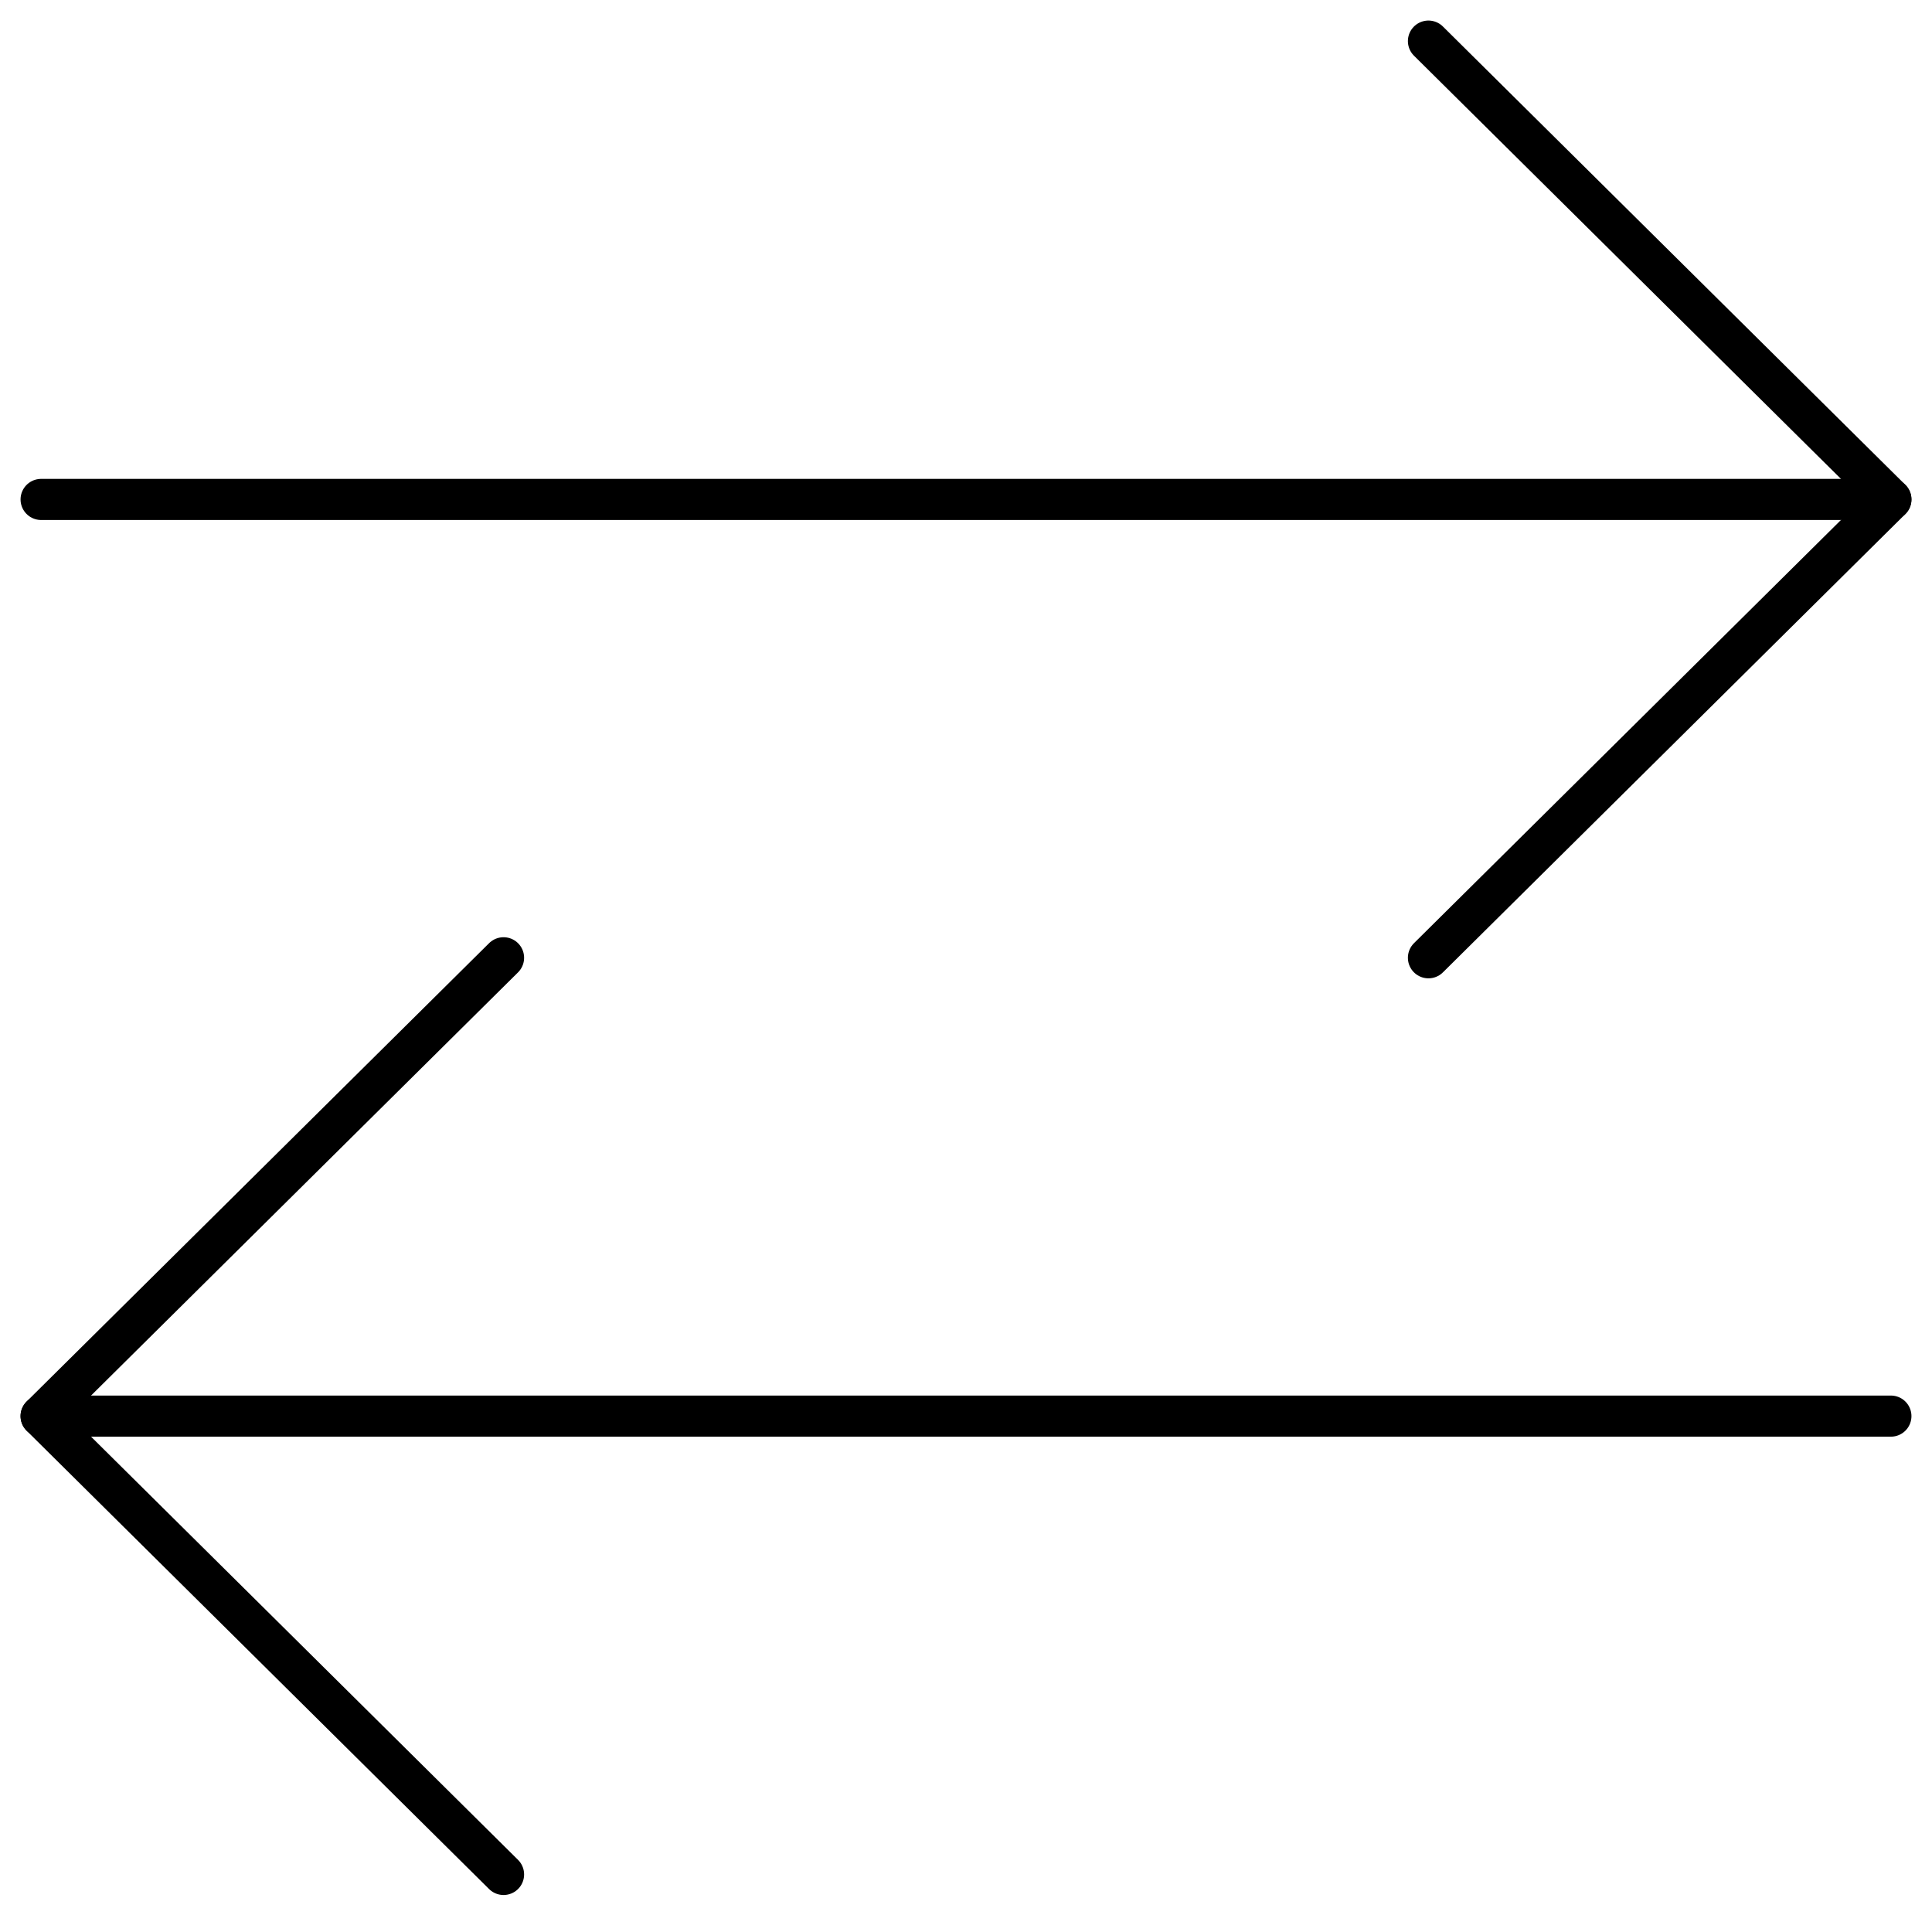<svg width="47" height="47" viewBox="0 0 47 47" fill="none" xmlns="http://www.w3.org/2000/svg">
<g clip-path="url(#clip0_230_95)">
<path d="M1 12.15H46" stroke="black" stroke-linecap="round" stroke-linejoin="round"/>
<path d="M46 34.45H1" stroke="black" stroke-linecap="round" stroke-linejoin="round"/>
<path d="M34.75 1L46 12.15L34.75 23.3" stroke="black" stroke-linecap="round" stroke-linejoin="round"/>
<path d="M12.25 45.6L1 34.45L12.25 23.3" stroke="black" stroke-linecap="round" stroke-linejoin="round"/>
</g>
<defs>
<clipPath id="clip0_230_95">
<rect width="47" height="47" fill="white"/>
</clipPath>
</defs>
</svg>
